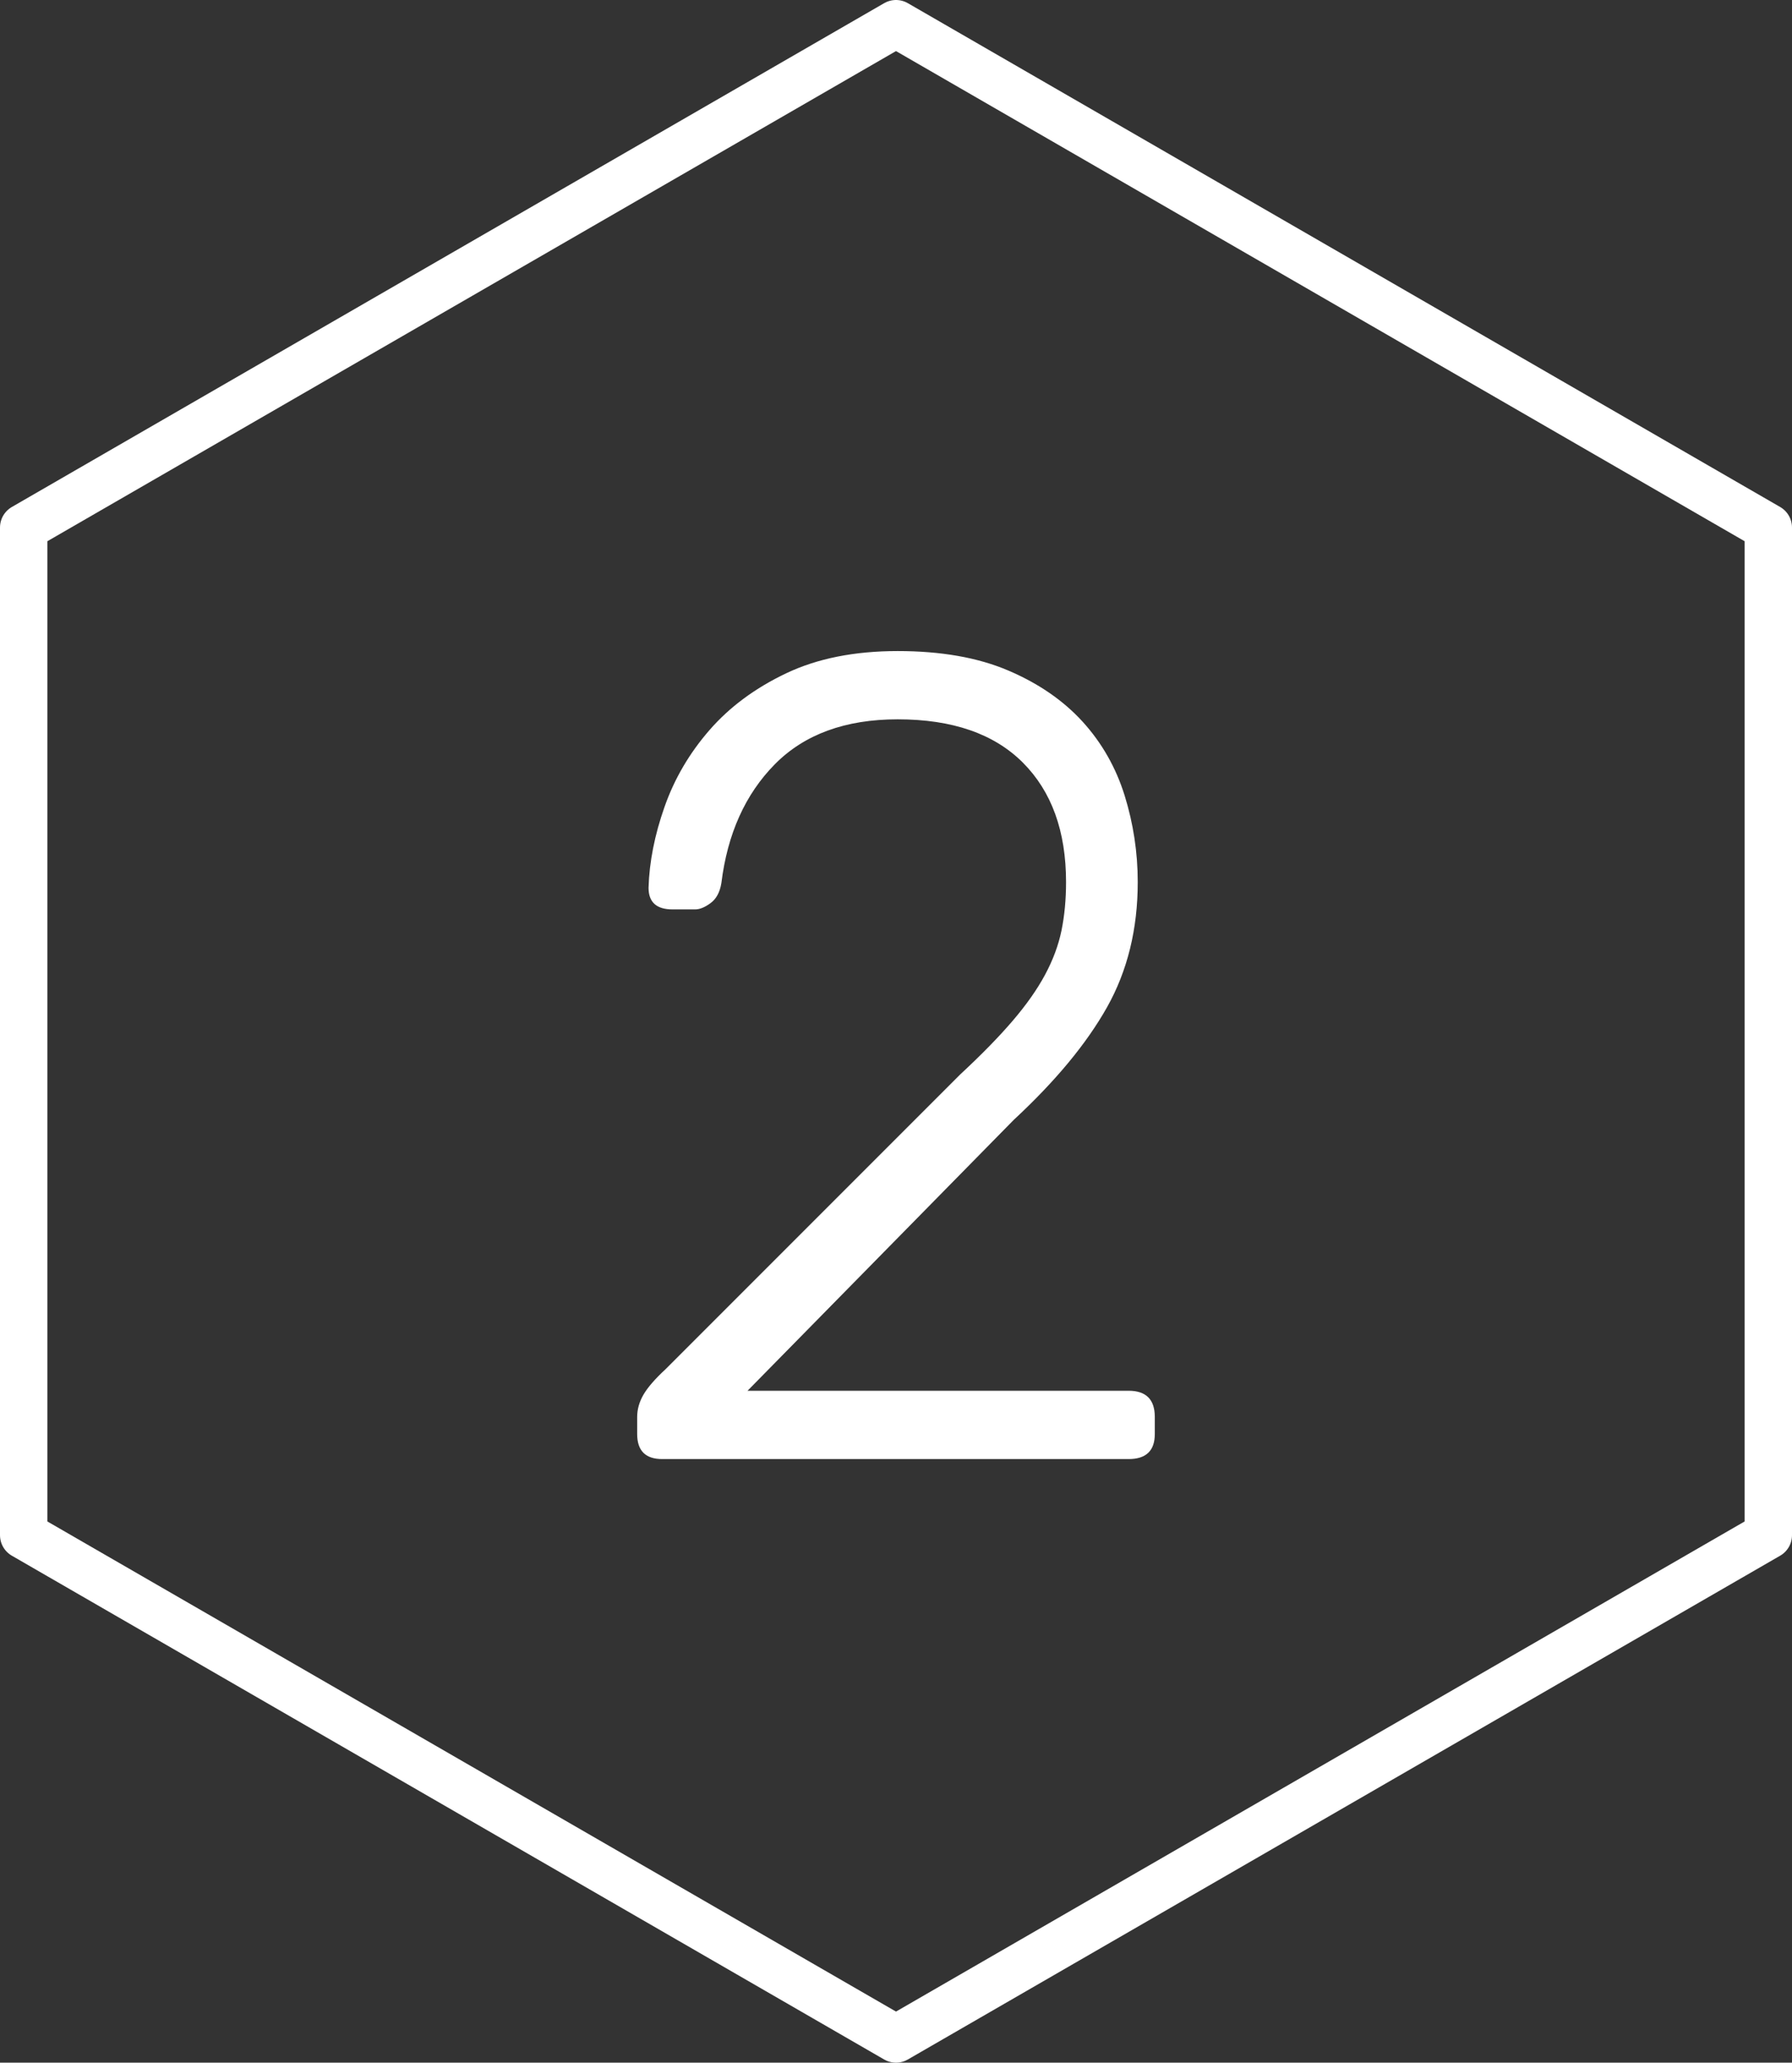 <?xml version="1.0" encoding="utf-8"?>
<!-- Generator: Adobe Illustrator 16.0.4, SVG Export Plug-In . SVG Version: 6.00 Build 0)  -->
<!DOCTYPE svg PUBLIC "-//W3C//DTD SVG 1.1//EN" "http://www.w3.org/Graphics/SVG/1.1/DTD/svg11.dtd">
<svg version="1.1" id="Layer_1" xmlns="http://www.w3.org/2000/svg" xmlns:xlink="http://www.w3.org/1999/xlink" x="0px" y="0px"
	 width="75.612px" height="87px" viewBox="749.877 473.771 75.612 87" enable-background="new 749.877 473.771 75.612 87"
	 xml:space="preserve">
<rect x="749.877" y="473.771" width="75.612" height="87" fill="#333333" stroke="none"/>
<g>
	
		<polygon fill="none" stroke="#FFFFFF" stroke-width="2" stroke-linecap="round" stroke-linejoin="round" stroke-miterlimit="10" points="
		824.489,538.522 787.683,559.771 750.877,538.522 750.877,496.021 787.683,474.771 824.489,496.021 	"/>
	<g>
		<path fill="#FFFFFF" d="M777.242,511.216c0.032-1.088,0.256-2.224,0.673-3.408c0.415-1.184,1.047-2.264,1.896-3.24
			c0.848-0.976,1.928-1.775,3.24-2.399c1.312-0.624,2.88-0.937,4.704-0.937c1.823,0,3.375,0.272,4.655,0.816s2.328,1.265,3.145,2.16
			c0.815,0.896,1.407,1.936,1.776,3.119c0.367,1.185,0.552,2.4,0.552,3.648c0,1.984-0.433,3.744-1.296,5.28
			c-0.864,1.536-2.177,3.12-3.937,4.752l-11.231,11.424h16.08c0.735,0,1.104,0.368,1.104,1.104v0.721
			c0,0.704-0.368,1.056-1.104,1.056h-19.681c-0.704,0-1.056-0.352-1.056-1.056v-0.721c0-0.319,0.088-0.631,0.264-0.936
			c0.176-0.304,0.487-0.664,0.937-1.08l12.432-12.432c0.896-0.832,1.632-1.584,2.208-2.257c0.576-0.672,1.032-1.319,1.368-1.943
			s0.567-1.248,0.696-1.872c0.127-0.624,0.191-1.304,0.191-2.04c0-2.144-0.608-3.823-1.824-5.04
			c-1.216-1.216-2.976-1.824-5.279-1.824c-2.208,0-3.937,0.633-5.185,1.896c-1.248,1.265-2,2.936-2.256,5.016
			c-0.064,0.384-0.216,0.665-0.456,0.84c-0.24,0.177-0.456,0.265-0.647,0.265h-0.96
			C777.578,512.128,777.242,511.824,777.242,511.216z"/>
	</g>
</g>
</svg>
